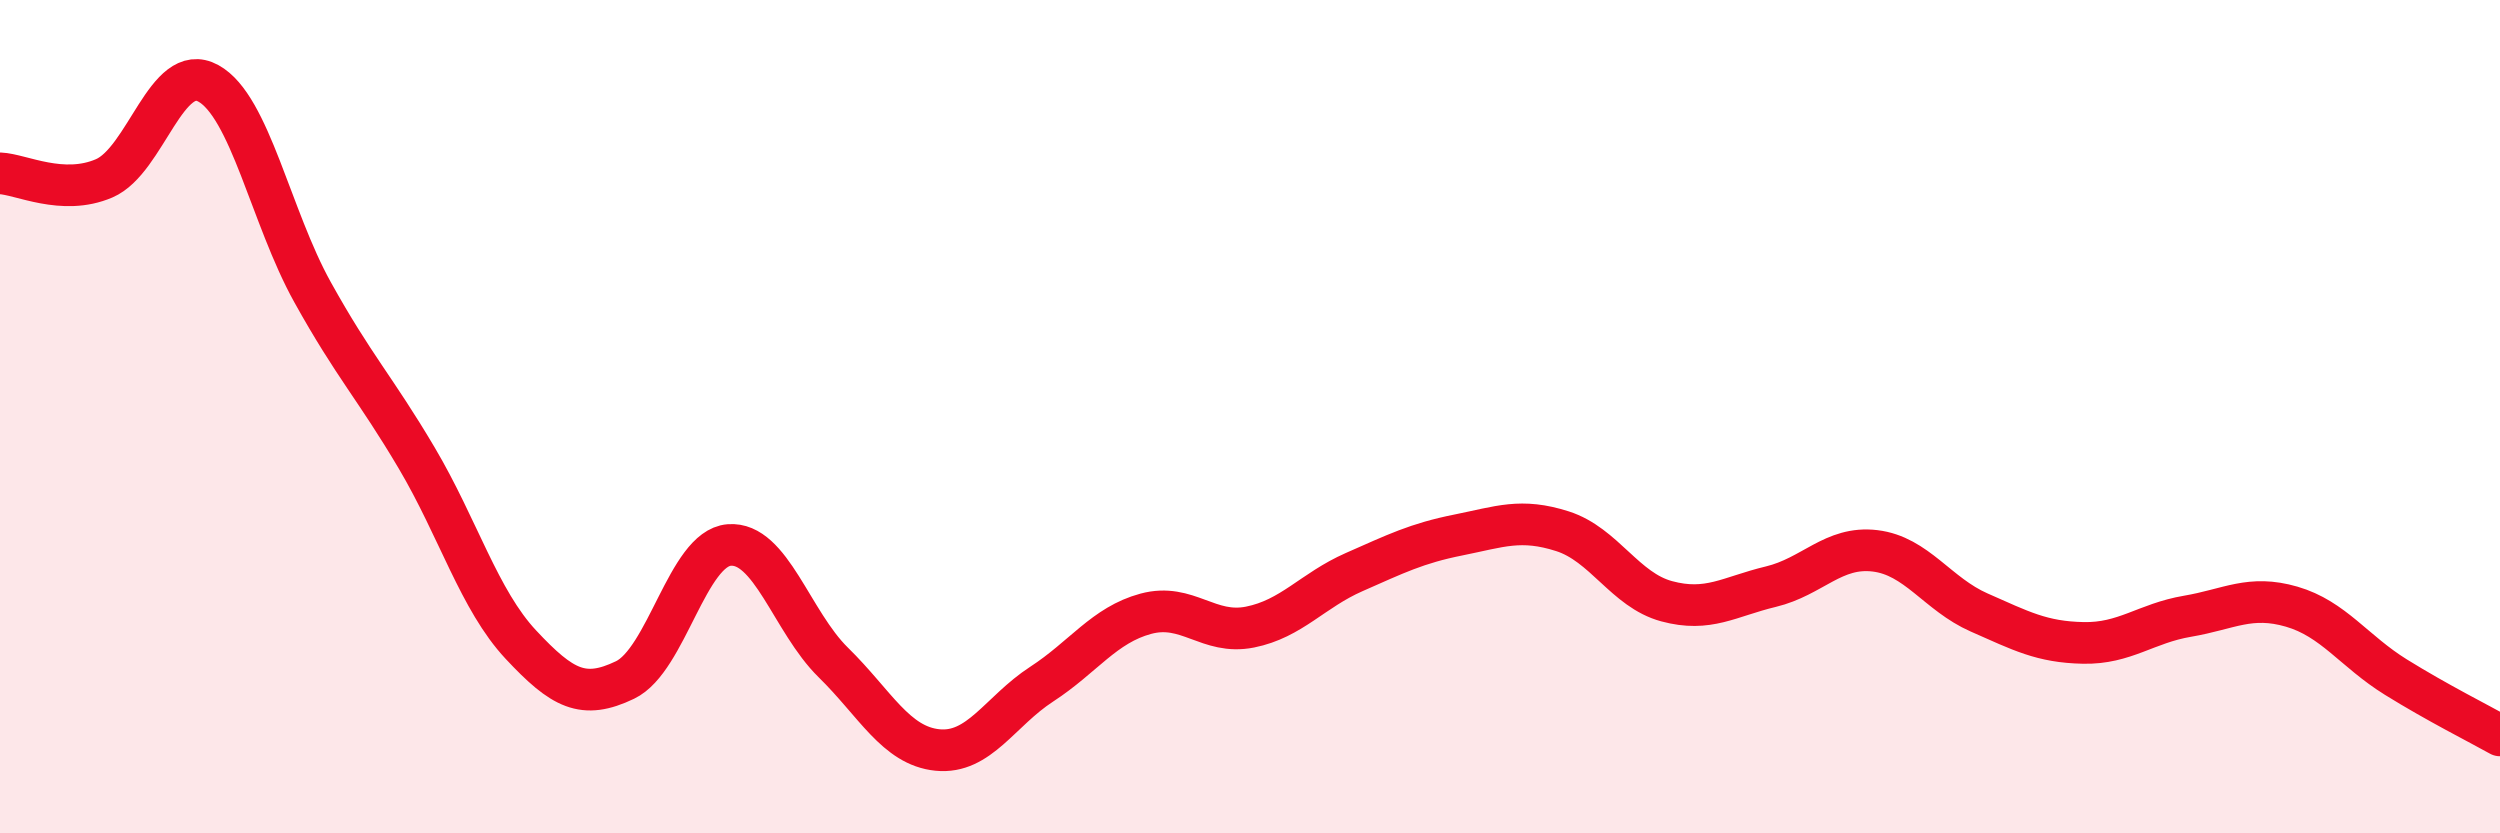 
    <svg width="60" height="20" viewBox="0 0 60 20" xmlns="http://www.w3.org/2000/svg">
      <path
        d="M 0,4.16 C 0.5,4.18 1.5,4.71 2.5,4.28 C 3.5,3.85 4,1.45 5,2 C 6,2.55 6.5,5.21 7.5,7.01 C 8.5,8.81 9,9.3 10,10.99 C 11,12.68 11.5,14.4 12.5,15.47 C 13.5,16.54 14,16.8 15,16.32 C 16,15.84 16.5,13.16 17.5,13.08 C 18.5,13 19,14.92 20,15.9 C 21,16.88 21.5,17.9 22.5,18 C 23.5,18.1 24,17.07 25,16.42 C 26,15.77 26.5,15 27.5,14.73 C 28.5,14.46 29,15.25 30,15.05 C 31,14.85 31.5,14.17 32.5,13.73 C 33.5,13.29 34,13.04 35,12.84 C 36,12.64 36.5,12.43 37.5,12.75 C 38.5,13.07 39,14.16 40,14.43 C 41,14.7 41.5,14.32 42.5,14.08 C 43.5,13.84 44,13.1 45,13.22 C 46,13.34 46.5,14.26 47.5,14.7 C 48.5,15.14 49,15.41 50,15.43 C 51,15.45 51.5,14.96 52.5,14.79 C 53.5,14.62 54,14.27 55,14.56 C 56,14.85 56.5,15.63 57.5,16.25 C 58.5,16.87 59.5,17.37 60,17.65L60 20L0 20Z"
        fill="#EB0A25"
        opacity="0.1"
        stroke-linecap="round"
        stroke-linejoin="round"
      />
      <path
        d="M 0,4.16 C 0.5,4.18 1.5,4.71 2.5,4.28 C 3.5,3.85 4,1.45 5,2 C 6,2.55 6.5,5.21 7.5,7.01 C 8.5,8.81 9,9.3 10,10.99 C 11,12.68 11.5,14.4 12.5,15.47 C 13.5,16.54 14,16.8 15,16.32 C 16,15.84 16.5,13.16 17.5,13.08 C 18.5,13 19,14.92 20,15.9 C 21,16.88 21.5,17.9 22.5,18 C 23.5,18.1 24,17.07 25,16.42 C 26,15.77 26.5,15 27.5,14.73 C 28.5,14.46 29,15.25 30,15.05 C 31,14.85 31.5,14.17 32.5,13.73 C 33.5,13.29 34,13.04 35,12.84 C 36,12.64 36.5,12.43 37.5,12.75 C 38.5,13.07 39,14.16 40,14.43 C 41,14.7 41.5,14.32 42.5,14.08 C 43.5,13.84 44,13.1 45,13.22 C 46,13.34 46.5,14.26 47.5,14.7 C 48.5,15.14 49,15.41 50,15.43 C 51,15.45 51.5,14.96 52.5,14.79 C 53.5,14.62 54,14.27 55,14.56 C 56,14.85 56.5,15.63 57.5,16.25 C 58.5,16.87 59.5,17.37 60,17.65"
        stroke="#EB0A25"
        stroke-width="1"
        fill="none"
        stroke-linecap="round"
        stroke-linejoin="round"
      />
    </svg>
  